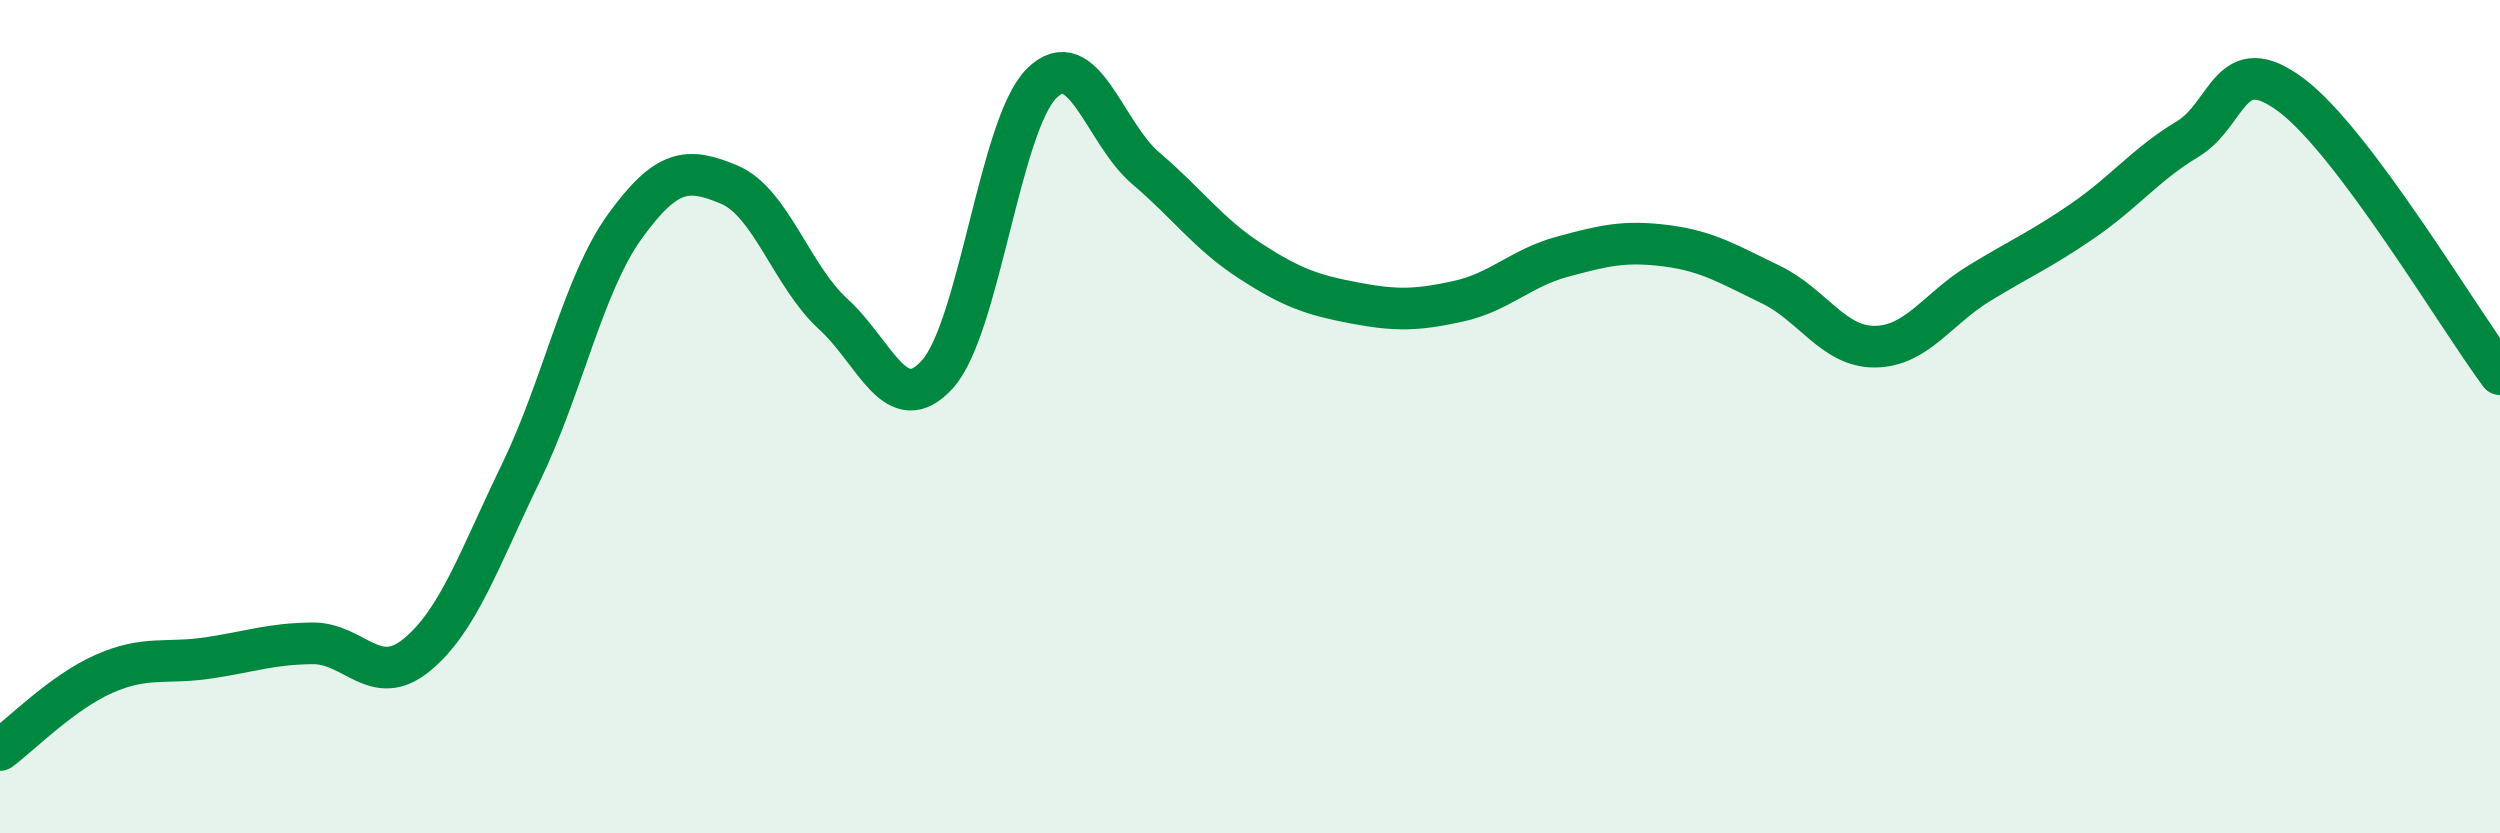 
    <svg width="60" height="20" viewBox="0 0 60 20" xmlns="http://www.w3.org/2000/svg">
      <path
        d="M 0,18 C 0.5,17.63 1.5,16.61 2.5,16.17 C 3.5,15.73 4,15.94 5,15.79 C 6,15.64 6.5,15.45 7.5,15.44 C 8.5,15.43 9,16.54 10,15.72 C 11,14.9 11.5,13.41 12.5,11.35 C 13.5,9.29 14,6.81 15,5.43 C 16,4.05 16.5,4.01 17.5,4.43 C 18.5,4.85 19,6.63 20,7.54 C 21,8.45 21.5,10.09 22.5,8.98 C 23.5,7.87 24,2.99 25,2 C 26,1.01 26.5,3.19 27.5,4.04 C 28.5,4.89 29,5.61 30,6.26 C 31,6.91 31.5,7.08 32.5,7.27 C 33.5,7.46 34,7.45 35,7.23 C 36,7.01 36.5,6.43 37.5,6.16 C 38.5,5.89 39,5.77 40,5.9 C 41,6.03 41.5,6.35 42.5,6.83 C 43.5,7.31 44,8.33 45,8.32 C 46,8.31 46.5,7.41 47.5,6.8 C 48.5,6.19 49,5.98 50,5.29 C 51,4.6 51.5,3.94 52.5,3.34 C 53.5,2.74 53.5,1.16 55,2.29 C 56.5,3.42 59,7.64 60,8.98L60 20L0 20Z"
        fill="#008740"
        opacity="0.1"
        stroke-linecap="round"
        stroke-linejoin="round"
      />
      <path
        d="M 0,18 C 0.5,17.63 1.5,16.61 2.5,16.17 C 3.5,15.73 4,15.94 5,15.79 C 6,15.64 6.5,15.45 7.5,15.44 C 8.5,15.43 9,16.54 10,15.72 C 11,14.9 11.5,13.41 12.5,11.35 C 13.5,9.29 14,6.81 15,5.43 C 16,4.05 16.5,4.01 17.5,4.43 C 18.5,4.85 19,6.63 20,7.54 C 21,8.45 21.5,10.09 22.5,8.98 C 23.5,7.87 24,2.99 25,2 C 26,1.01 26.5,3.19 27.5,4.04 C 28.5,4.89 29,5.61 30,6.26 C 31,6.91 31.5,7.08 32.5,7.27 C 33.5,7.46 34,7.45 35,7.23 C 36,7.01 36.5,6.43 37.5,6.16 C 38.5,5.89 39,5.77 40,5.9 C 41,6.03 41.5,6.35 42.5,6.83 C 43.5,7.31 44,8.33 45,8.32 C 46,8.31 46.5,7.41 47.5,6.8 C 48.5,6.19 49,5.98 50,5.29 C 51,4.6 51.5,3.94 52.5,3.34 C 53.5,2.74 53.5,1.16 55,2.29 C 56.5,3.42 59,7.64 60,8.98"
        stroke="#008740"
        stroke-width="1"
        fill="none"
        stroke-linecap="round"
        stroke-linejoin="round"
      />
    </svg>
  